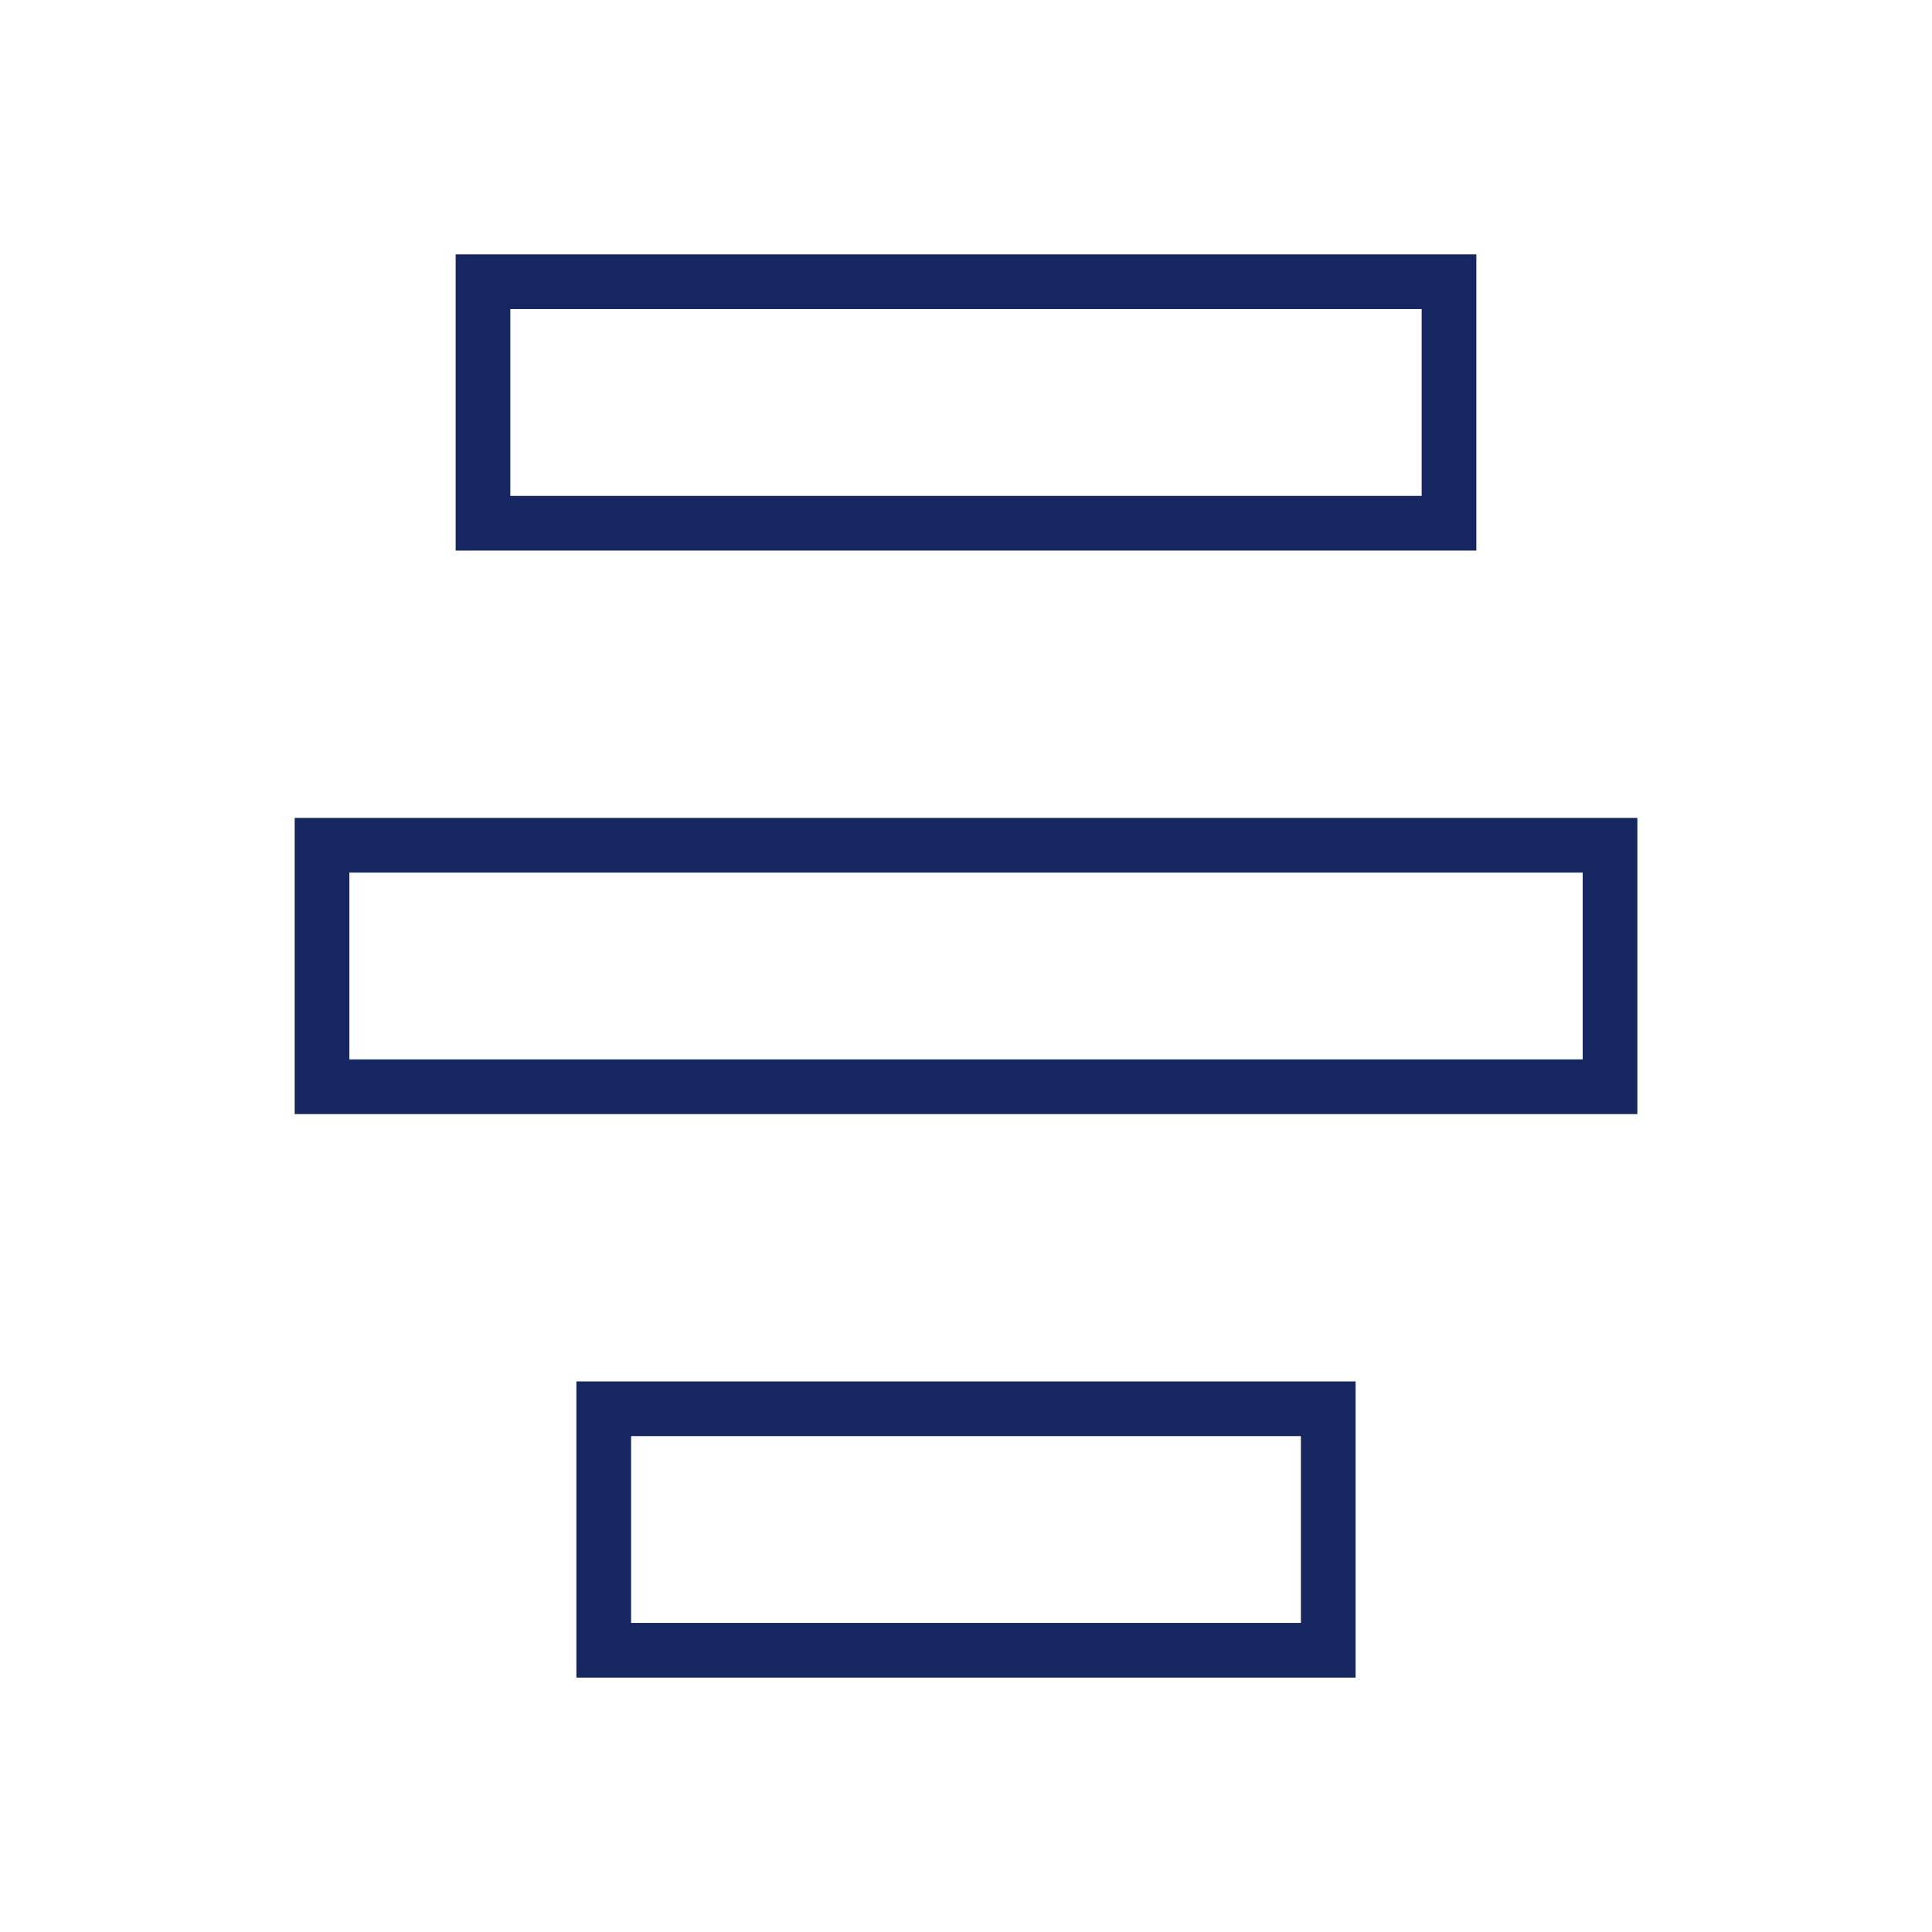 <?xml version="1.0" encoding="UTF-8"?> <svg xmlns="http://www.w3.org/2000/svg" width="106" height="106" viewBox="0 0 106 106" fill="none"><path d="M79.5 15.458H26.5V28.708H79.5V15.458Z" stroke="#152661" stroke-width="3"></path><path d="M88.335 46.375H17.668V59.625H88.335V46.375Z" stroke="#152661" stroke-width="3"></path><path d="M72.875 77.292H33.125V90.542H72.875V77.292Z" stroke="#152661" stroke-width="3"></path></svg> 